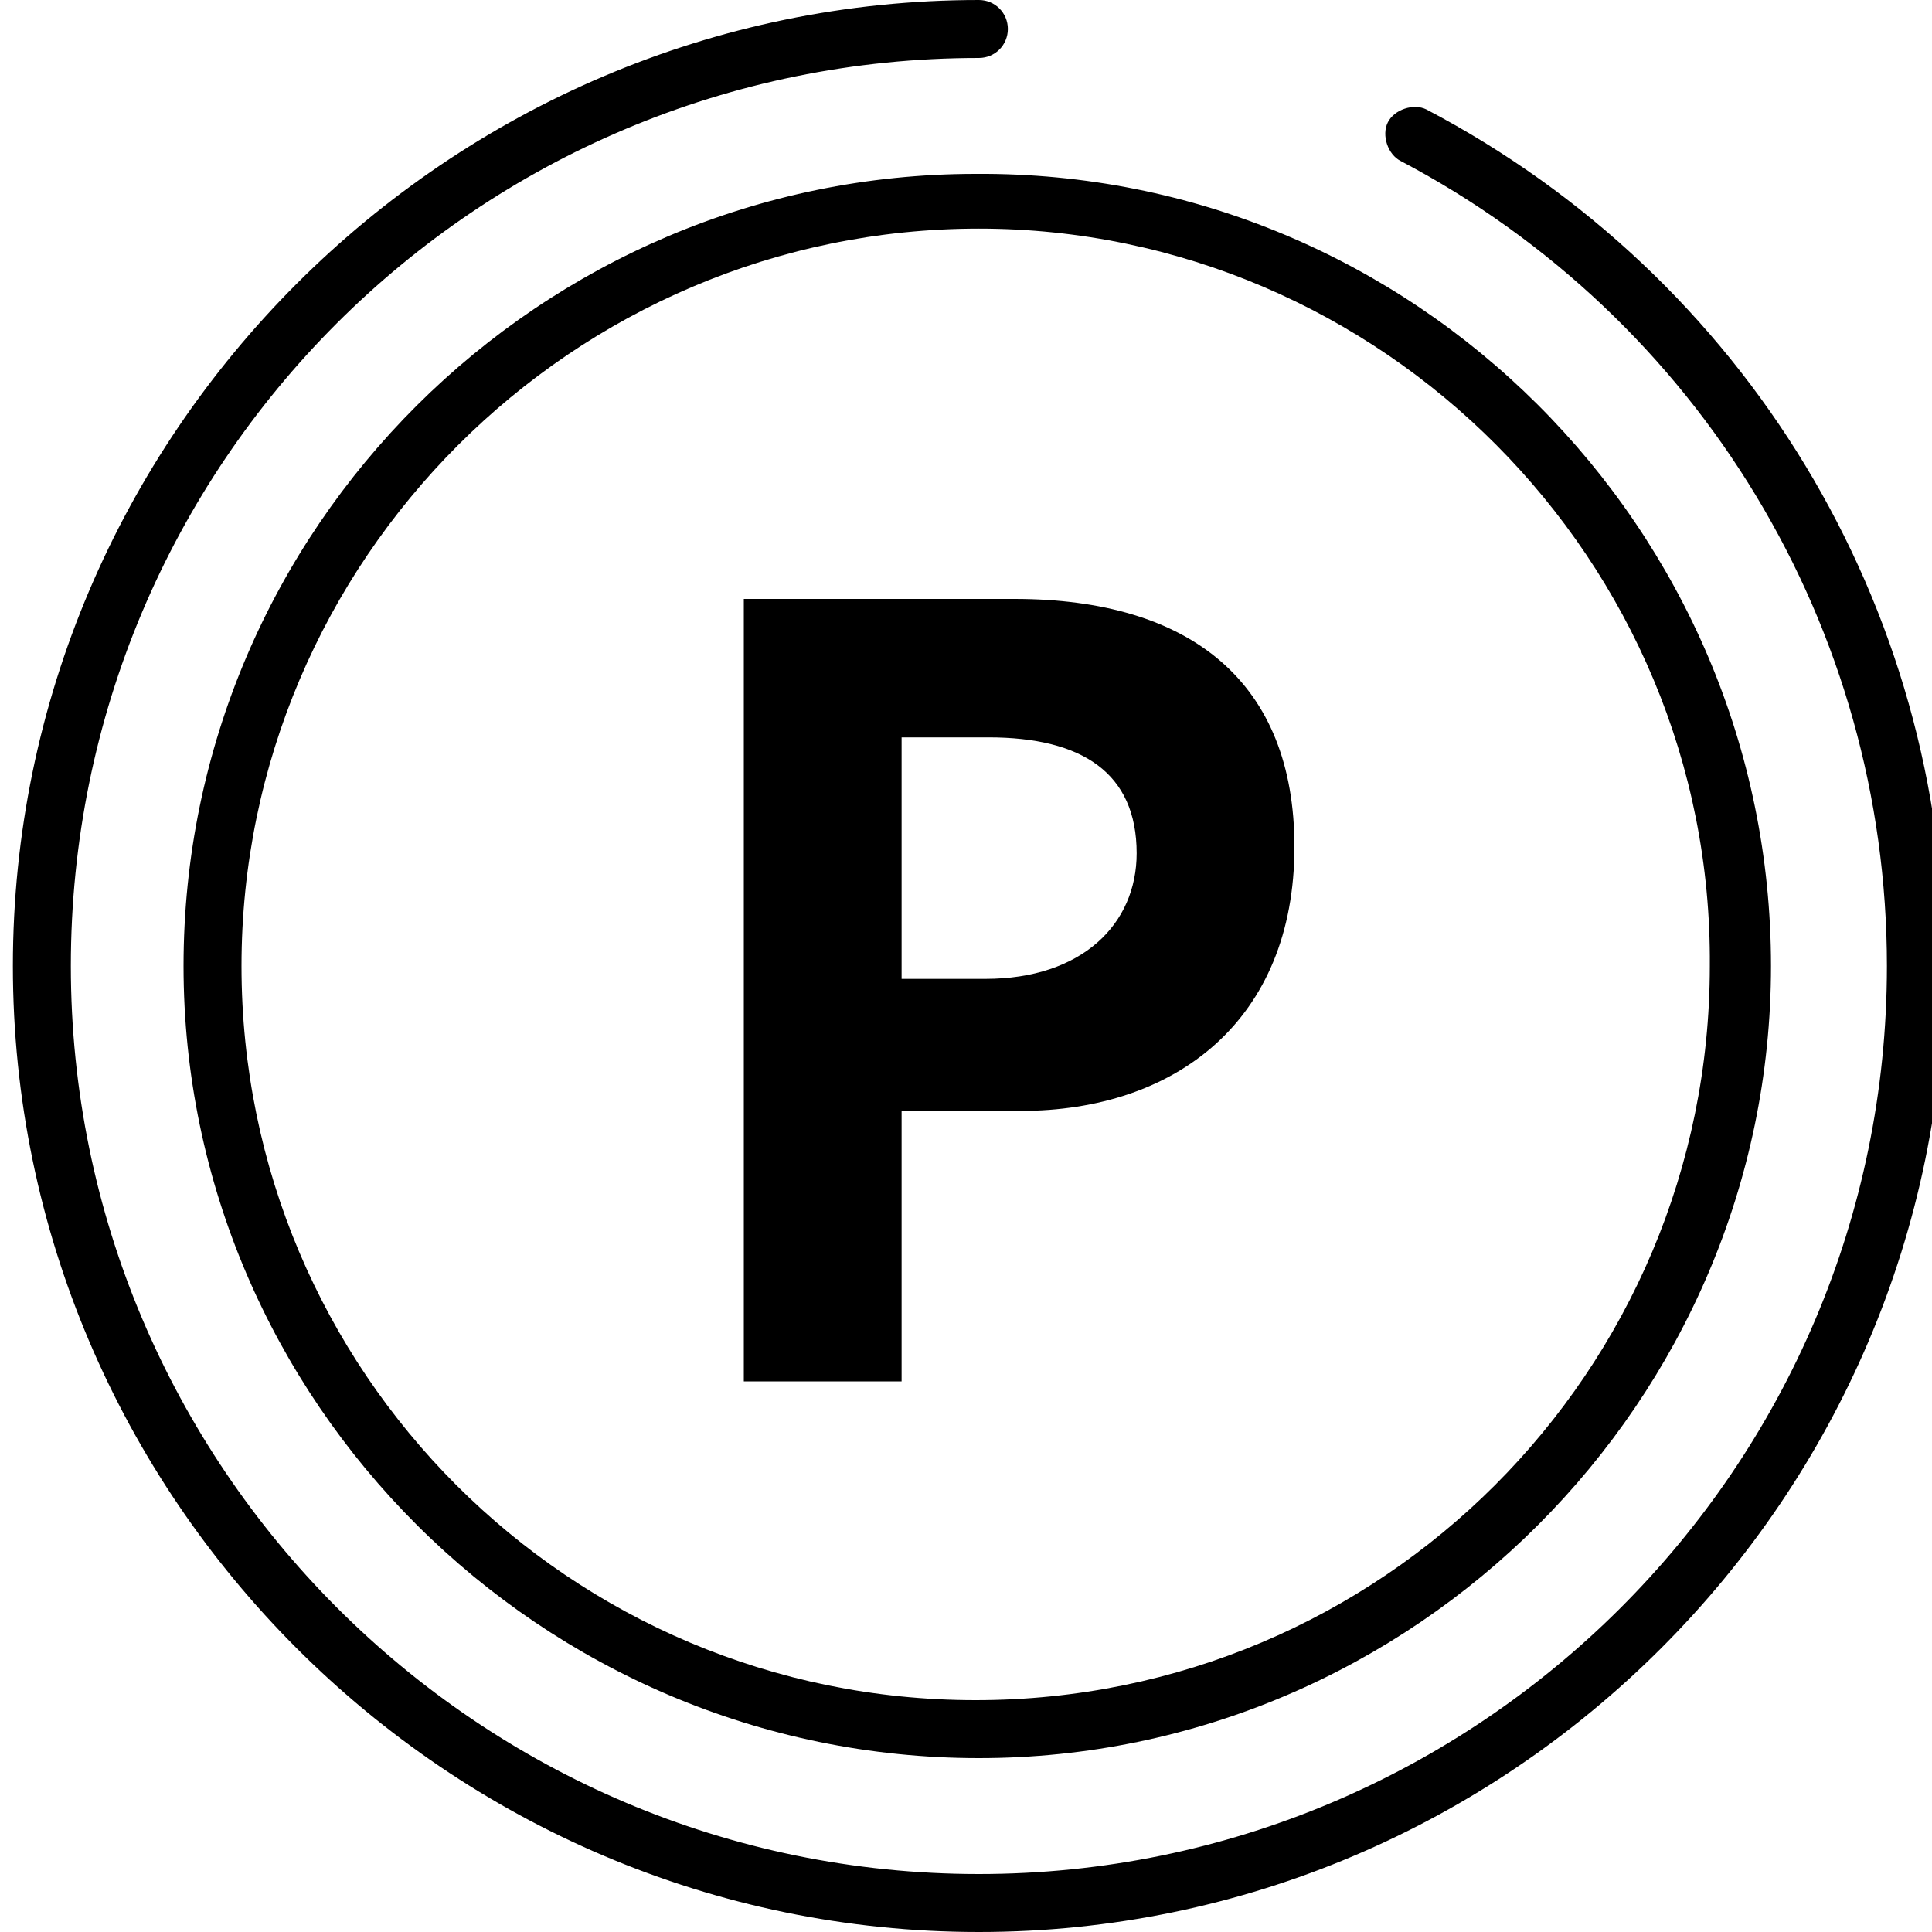 <?xml version="1.0" encoding="utf-8"?>
<!-- Generator: Adobe Illustrator 27.0.0, SVG Export Plug-In . SVG Version: 6.00 Build 0)  -->
<svg version="1.1" id="레이어_1" xmlns="http://www.w3.org/2000/svg" xmlns:xlink="http://www.w3.org/1999/xlink" x="0px"
	 y="0px" viewBox="0 0 60 60" style="enable-background:new 0 0 60 60;" xml:space="preserve">
<g>
	<g>
		<path d="M30.4,60c-16.5,0-30-13.5-30-30c0-16.5,13.5-30,30-30c0.5,0,0.9,0.4,0.9,0.9c0,0.5-0.4,0.9-0.9,0.9
			C14.8,1.8,2.2,14.4,2.2,30c0,15.5,12.6,28.2,28.2,28.2c15.5,0,28.2-12.6,28.2-28.2c0-10.5-5.8-20.1-15.1-25
			c-0.4-0.2-0.6-0.8-0.4-1.2c0.2-0.4,0.8-0.6,1.2-0.4C54.2,8.6,60.4,18.8,60.4,30C60.4,46.5,46.9,60,30.4,60z"/>
	</g>
	<path d="M30.4,54.6C16.8,54.6,5.7,43.5,5.7,30c0-13.6,11.1-24.6,24.6-24.6C43.9,5.3,55,16.4,55,30C55,43.5,43.9,54.6,30.4,54.6z
		 M30.4,7.1C17.8,7.1,7.5,17.4,7.5,30c0,12.6,10.2,22.8,22.8,22.8c12.6,0,22.8-10.2,22.8-22.8C53.2,17.4,42.9,7.1,30.4,7.1z"/>
	<g>
		<path d="M23.1,18.6h8.4c5.5,0,8.7,2.6,8.7,7.7c0,5.4-3.7,8.2-8.5,8.2H28v8.4h-4.9V18.6z M30.6,30.4c3,0,4.7-1.7,4.7-3.9
			c0-2.5-1.7-3.6-4.6-3.6H28v7.5H30.6z"/>
	</g>
</g>
</svg>
